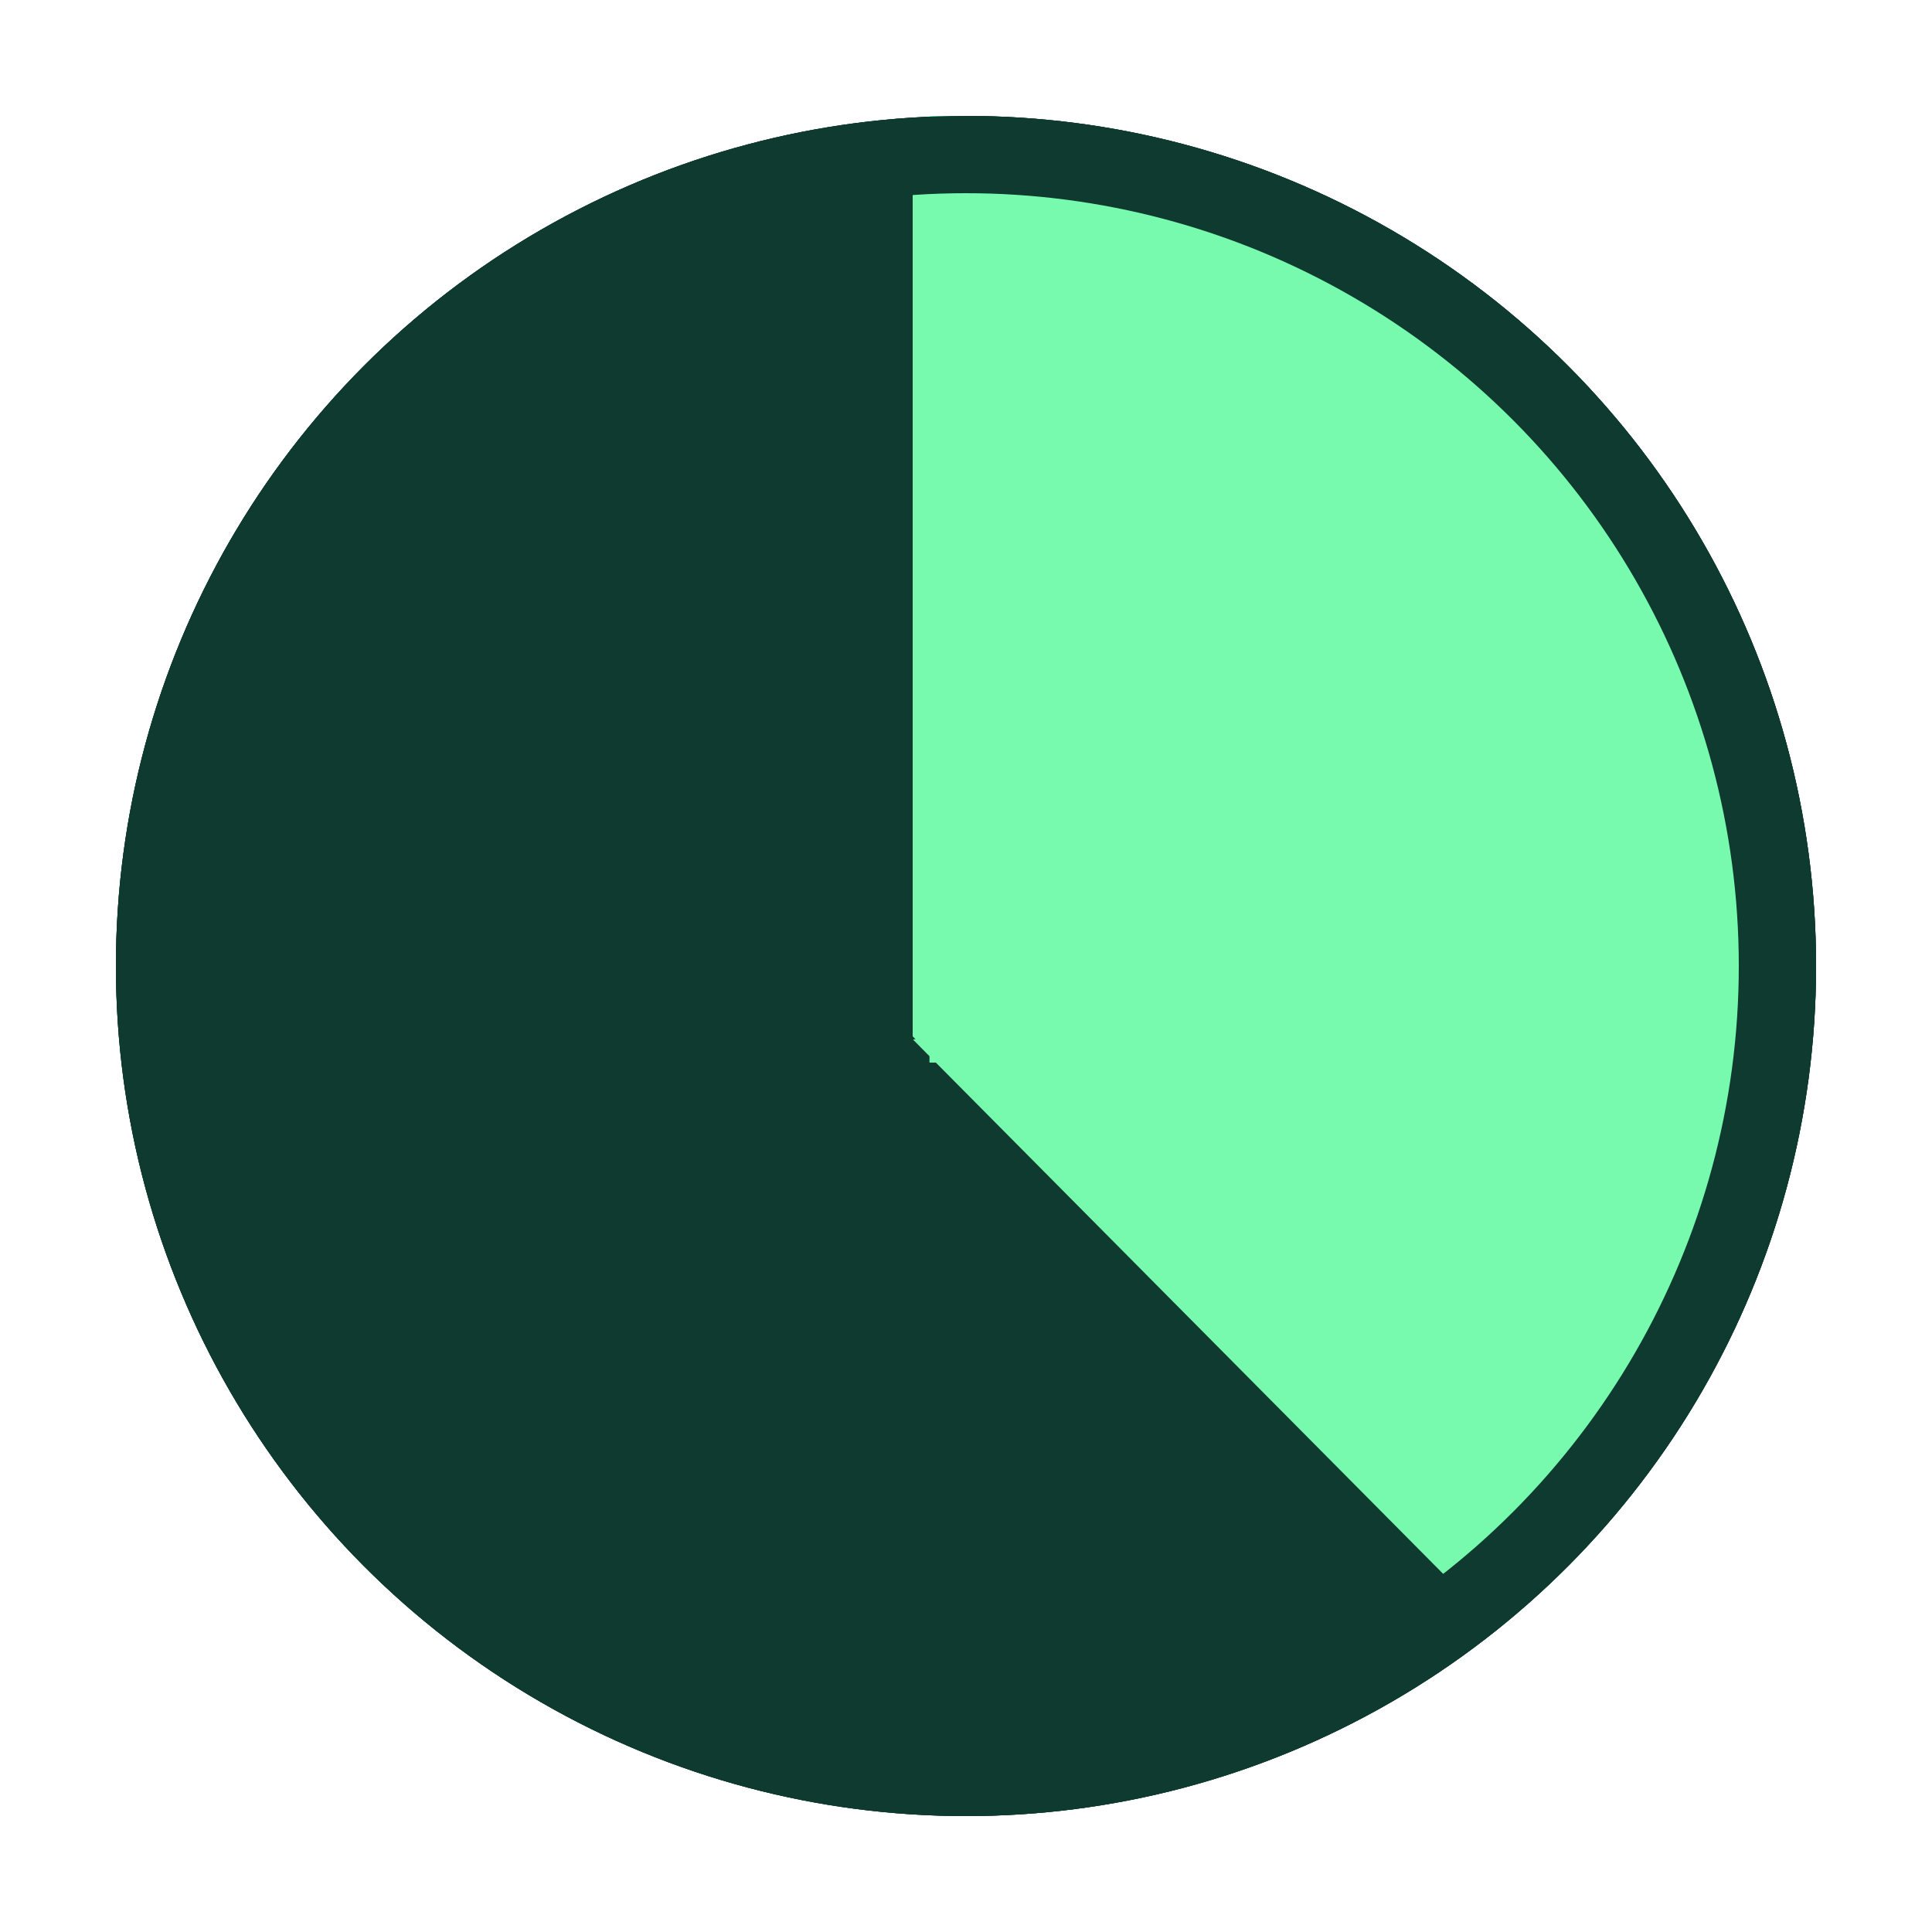 <?xml version="1.0" encoding="UTF-8"?>
<svg id="Ebene_1" data-name="Ebene 1" xmlns="http://www.w3.org/2000/svg" viewBox="0 0 100 100">
  <defs>
    <style>
      .cls-1 {
        stroke: #0e3a2f;
        stroke-width: 4px;
      }

      .cls-1, .cls-2 {
        fill: none;
      }

      .cls-3 {
        fill: #0e3a2f;
      }

      .cls-4 {
        fill: #78faae;
      }
    </style>
  </defs>
  <g id="Ellipse_91" data-name="Ellipse 91">
    <circle class="cls-3" cx="50" cy="50" r="44"/>
    <circle class="cls-1" cx="50" cy="50" r="42"/>
  </g>
  <path id="Schnittmenge_2" data-name="Schnittmenge 2" class="cls-4" d="M47.24,53.64V6.92c24.3,0,44,19.7,44,44,0,12.39-5.23,24.21-14.4,32.55l-29.6-29.83Z"/>
  <path id="Schnittmenge_1" data-name="Schnittmenge 1" class="cls-4" d="M48.43,55h-.32v-.33l-.85-.86,.85-.2V6c24.3,0,44,19.69,44.01,43.99,0,12.88-5.64,25.11-15.44,33.47l-28.25-28.47Z"/>
  <g id="Ellipse_92" data-name="Ellipse 92">
    <circle class="cls-2" cx="50" cy="50" r="44"/>
    <circle class="cls-1" cx="50" cy="50" r="42"/>
  </g>
</svg>